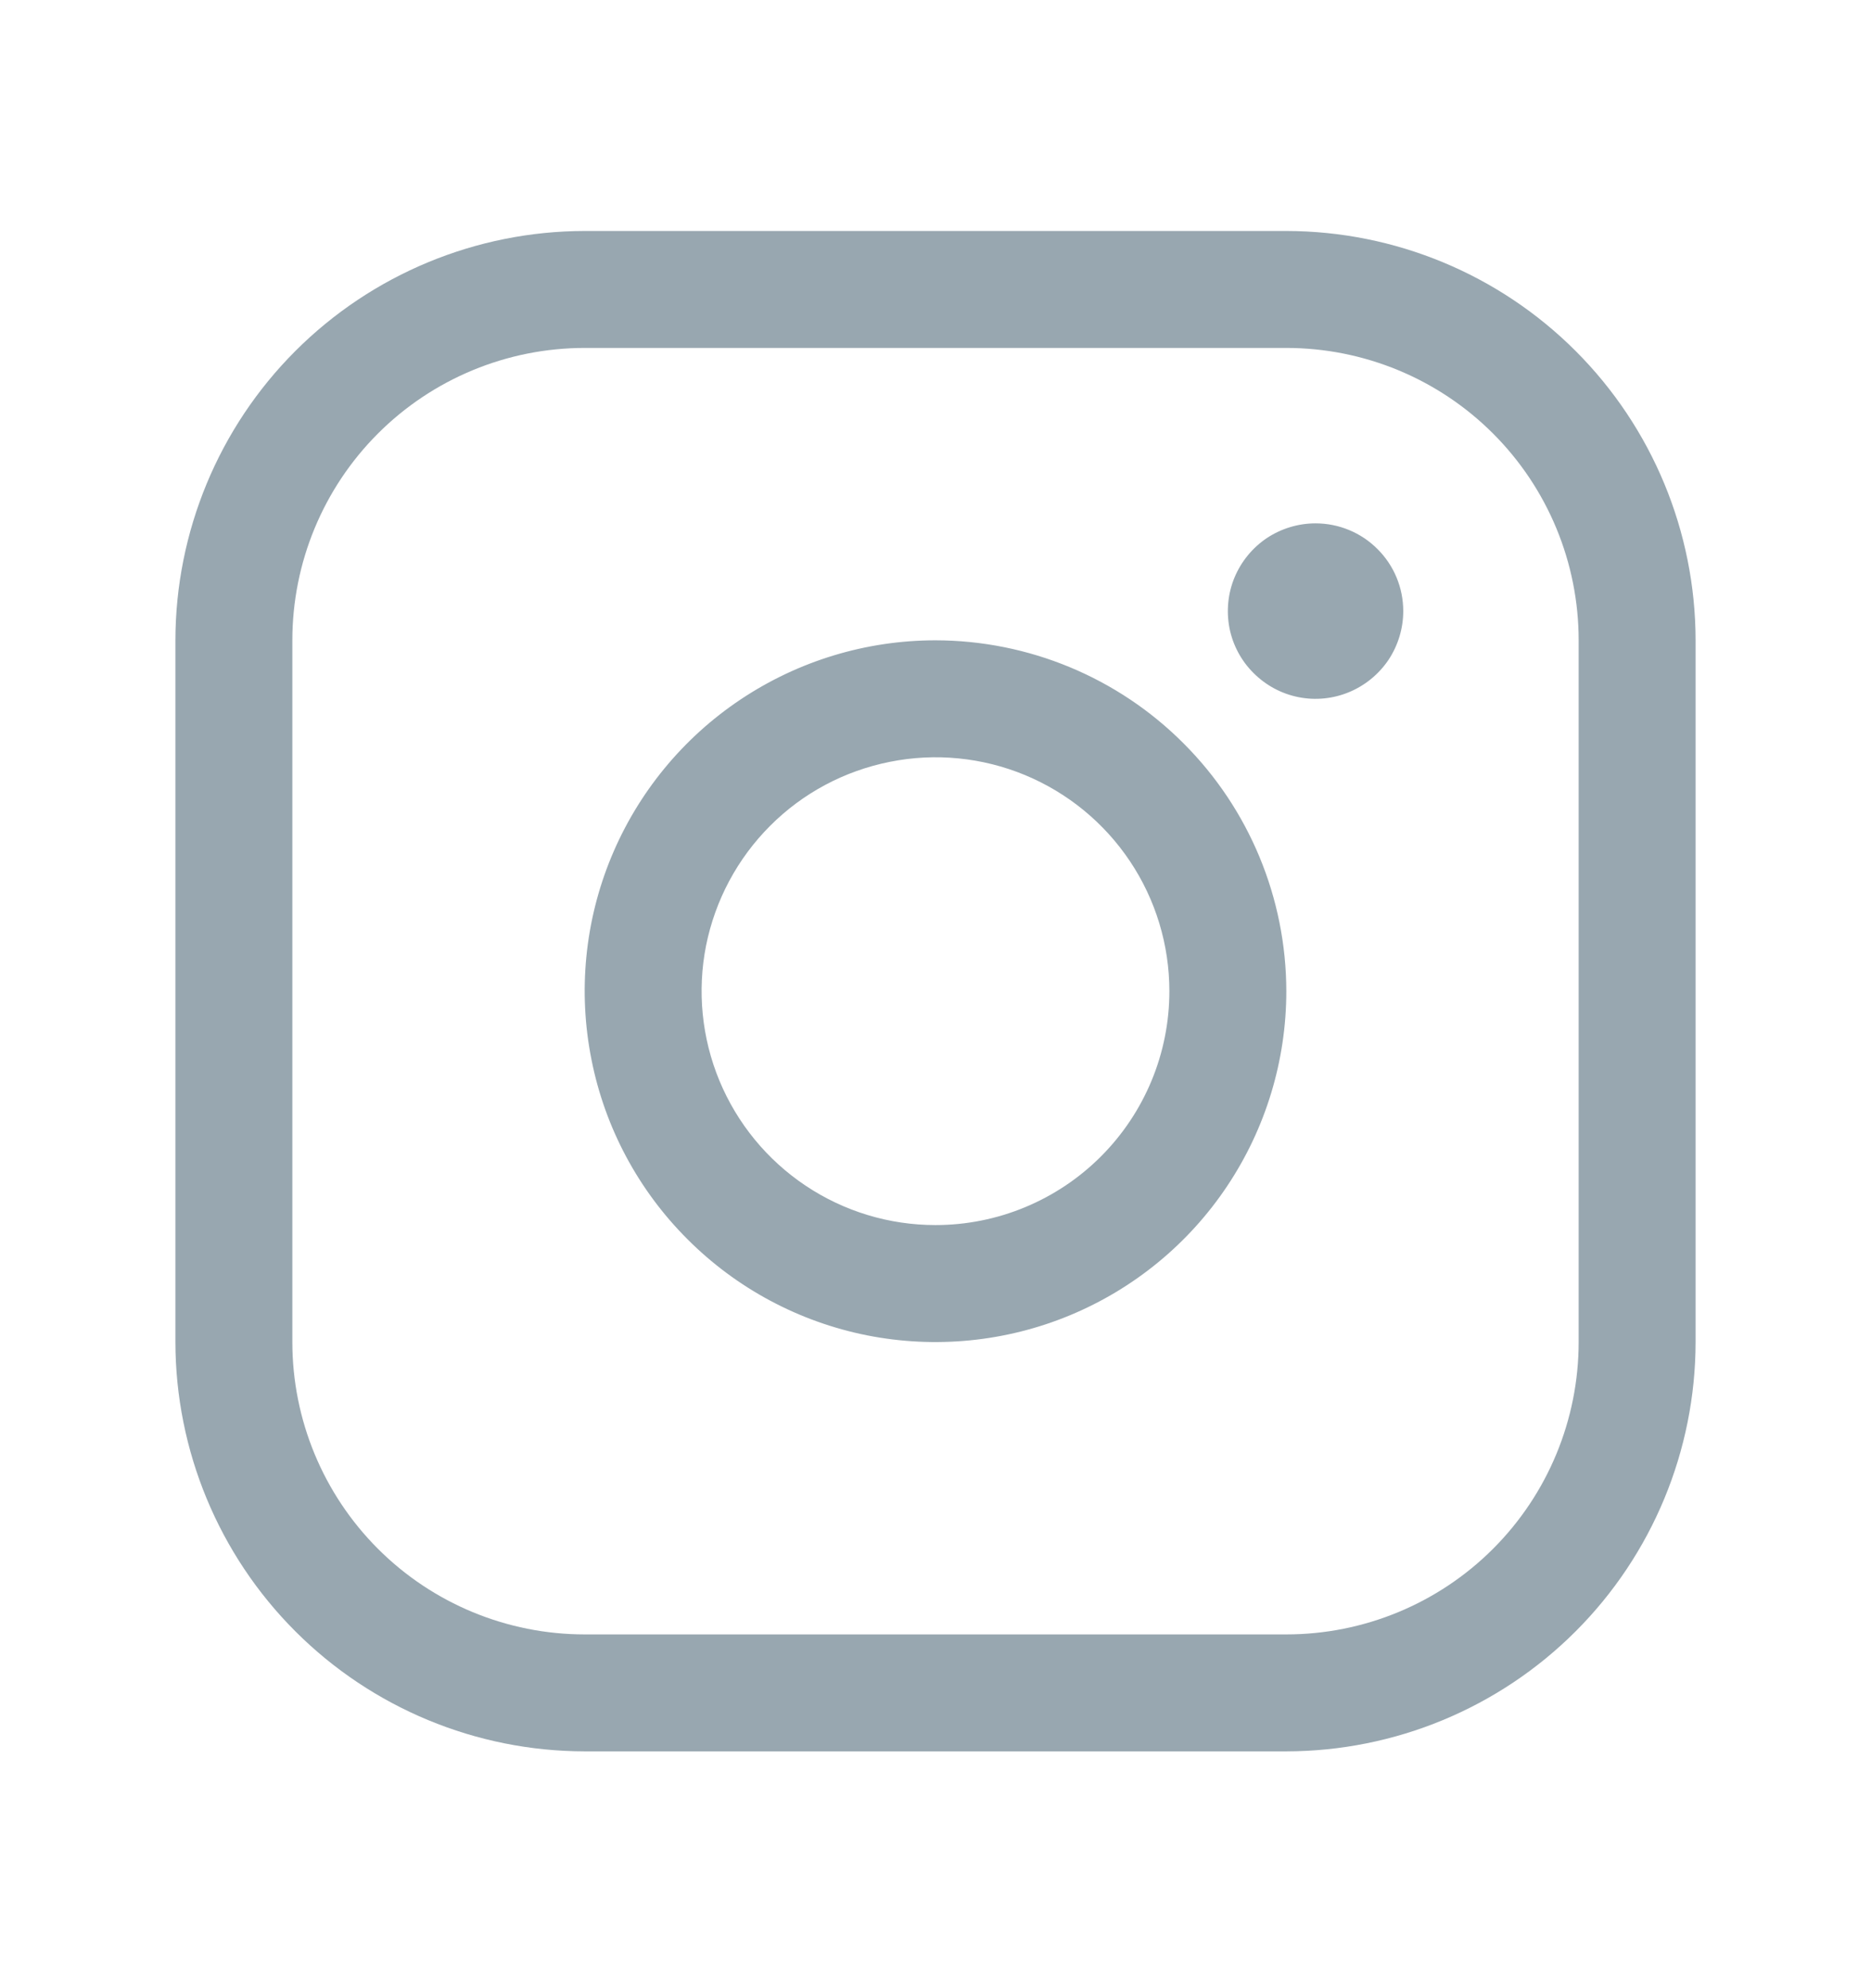 <?xml version="1.0" encoding="UTF-8"?>
<svg xmlns="http://www.w3.org/2000/svg" width="16" height="17" viewBox="0 0 16 17" fill="none">
  <path d="M8 5.475C7.407 5.475 6.827 5.651 6.333 5.981C5.84 6.31 5.455 6.779 5.228 7.327C5.001 7.875 4.942 8.478 5.058 9.06C5.173 9.642 5.459 10.177 5.879 10.596C6.298 11.016 6.833 11.302 7.415 11.418C7.997 11.533 8.6 11.474 9.148 11.247C9.696 11.02 10.165 10.635 10.494 10.142C10.824 9.648 11 9.068 11 8.475C10.999 7.68 10.683 6.917 10.12 6.355C9.558 5.792 8.795 5.476 8 5.475ZM8 10.475C7.604 10.475 7.218 10.358 6.889 10.138C6.56 9.918 6.304 9.606 6.152 9.24C6.001 8.875 5.961 8.473 6.038 8.085C6.116 7.697 6.306 7.341 6.586 7.061C6.865 6.781 7.222 6.591 7.61 6.514C7.998 6.436 8.4 6.476 8.765 6.627C9.131 6.779 9.443 7.035 9.663 7.364C9.883 7.693 10 8.08 10 8.475C10 9.006 9.789 9.514 9.414 9.889C9.039 10.264 8.53 10.475 8 10.475ZM11 1.975H5C4.072 1.976 3.182 2.345 2.526 3.001C1.87 3.657 1.501 4.547 1.5 5.475V11.475C1.501 12.403 1.87 13.293 2.526 13.949C3.182 14.605 4.072 14.974 5 14.975H11C11.928 14.974 12.818 14.605 13.474 13.949C14.13 13.293 14.499 12.403 14.5 11.475V5.475C14.499 4.547 14.13 3.657 13.474 3.001C12.818 2.345 11.928 1.976 11 1.975ZM13.5 11.475C13.5 12.138 13.237 12.774 12.768 13.243C12.299 13.712 11.663 13.975 11 13.975H5C4.337 13.975 3.701 13.712 3.232 13.243C2.763 12.774 2.5 12.138 2.5 11.475V5.475C2.5 4.812 2.763 4.176 3.232 3.707C3.701 3.238 4.337 2.975 5 2.975H11C11.663 2.975 12.299 3.238 12.768 3.707C13.237 4.176 13.5 4.812 13.5 5.475V11.475ZM12 5.225C12 5.373 11.956 5.518 11.874 5.642C11.791 5.765 11.674 5.861 11.537 5.918C11.4 5.975 11.249 5.99 11.104 5.961C10.958 5.932 10.825 5.86 10.72 5.755C10.615 5.651 10.543 5.517 10.514 5.371C10.486 5.226 10.5 5.075 10.557 4.938C10.614 4.801 10.71 4.684 10.833 4.601C10.957 4.519 11.102 4.475 11.25 4.475C11.449 4.475 11.64 4.554 11.78 4.695C11.921 4.835 12 5.026 12 5.225Z" fill="#98A7B0"></path>
</svg>
